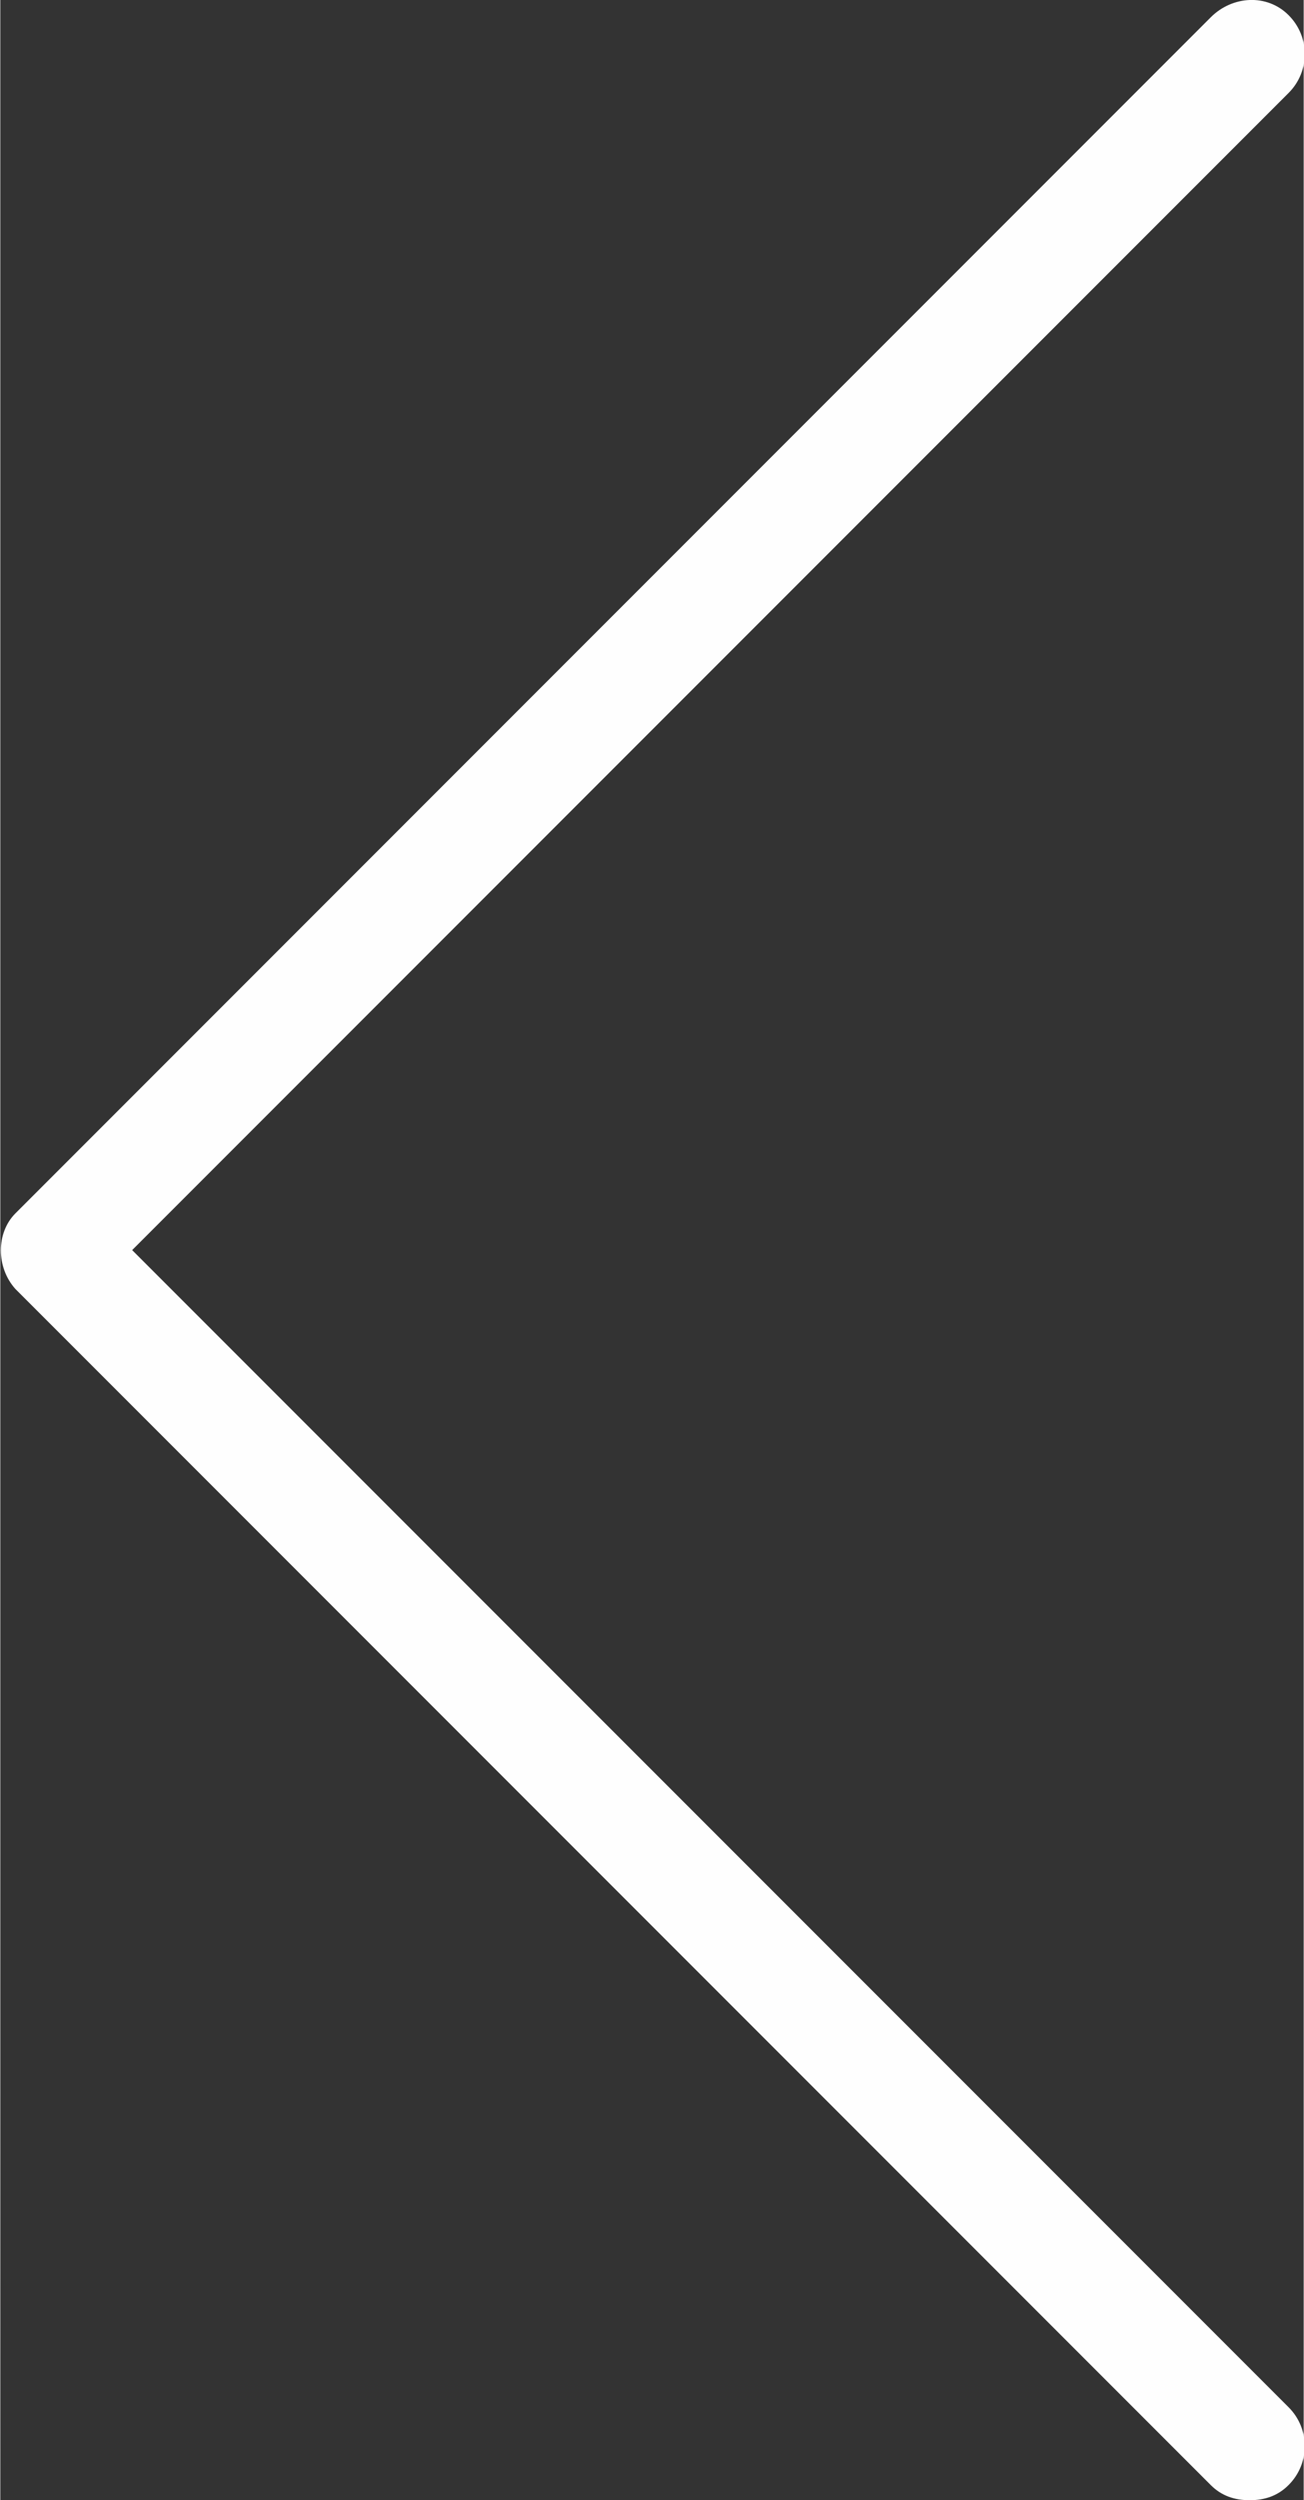 <?xml version="1.0" encoding="UTF-8"?> <!-- Creator: CorelDRAW X8 --> <svg xmlns="http://www.w3.org/2000/svg" xmlns:xlink="http://www.w3.org/1999/xlink" xml:space="preserve" width="91.053mm" height="174.472mm" style="shape-rendering:geometricPrecision; text-rendering:geometricPrecision; image-rendering:optimizeQuality; fill-rule:evenodd; clip-rule:evenodd" viewBox="0 0 603 1156"><rect x="0" y="0" width="603" height="1156" fill="#333333" stroke="none"/> <defs> <style type="text/css"> <![CDATA[ .fil0 {fill:#FEFEFE} ]]> </style> </defs> <g id="Слой_x0020_1">  <path class="fil0" d="M578 1156c-7,0 -13,-2 -18,-7l-553 -553c-9,-10 -9,-26 0,-35l553 -553c10,-10 26,-11 36,-1 10,10 10,26 0,36 0,0 0,0 0,0l-535 535 535 535c10,10 10,26 0,36 -5,5 -11,7 -18,7z"></path> </g> </svg> 